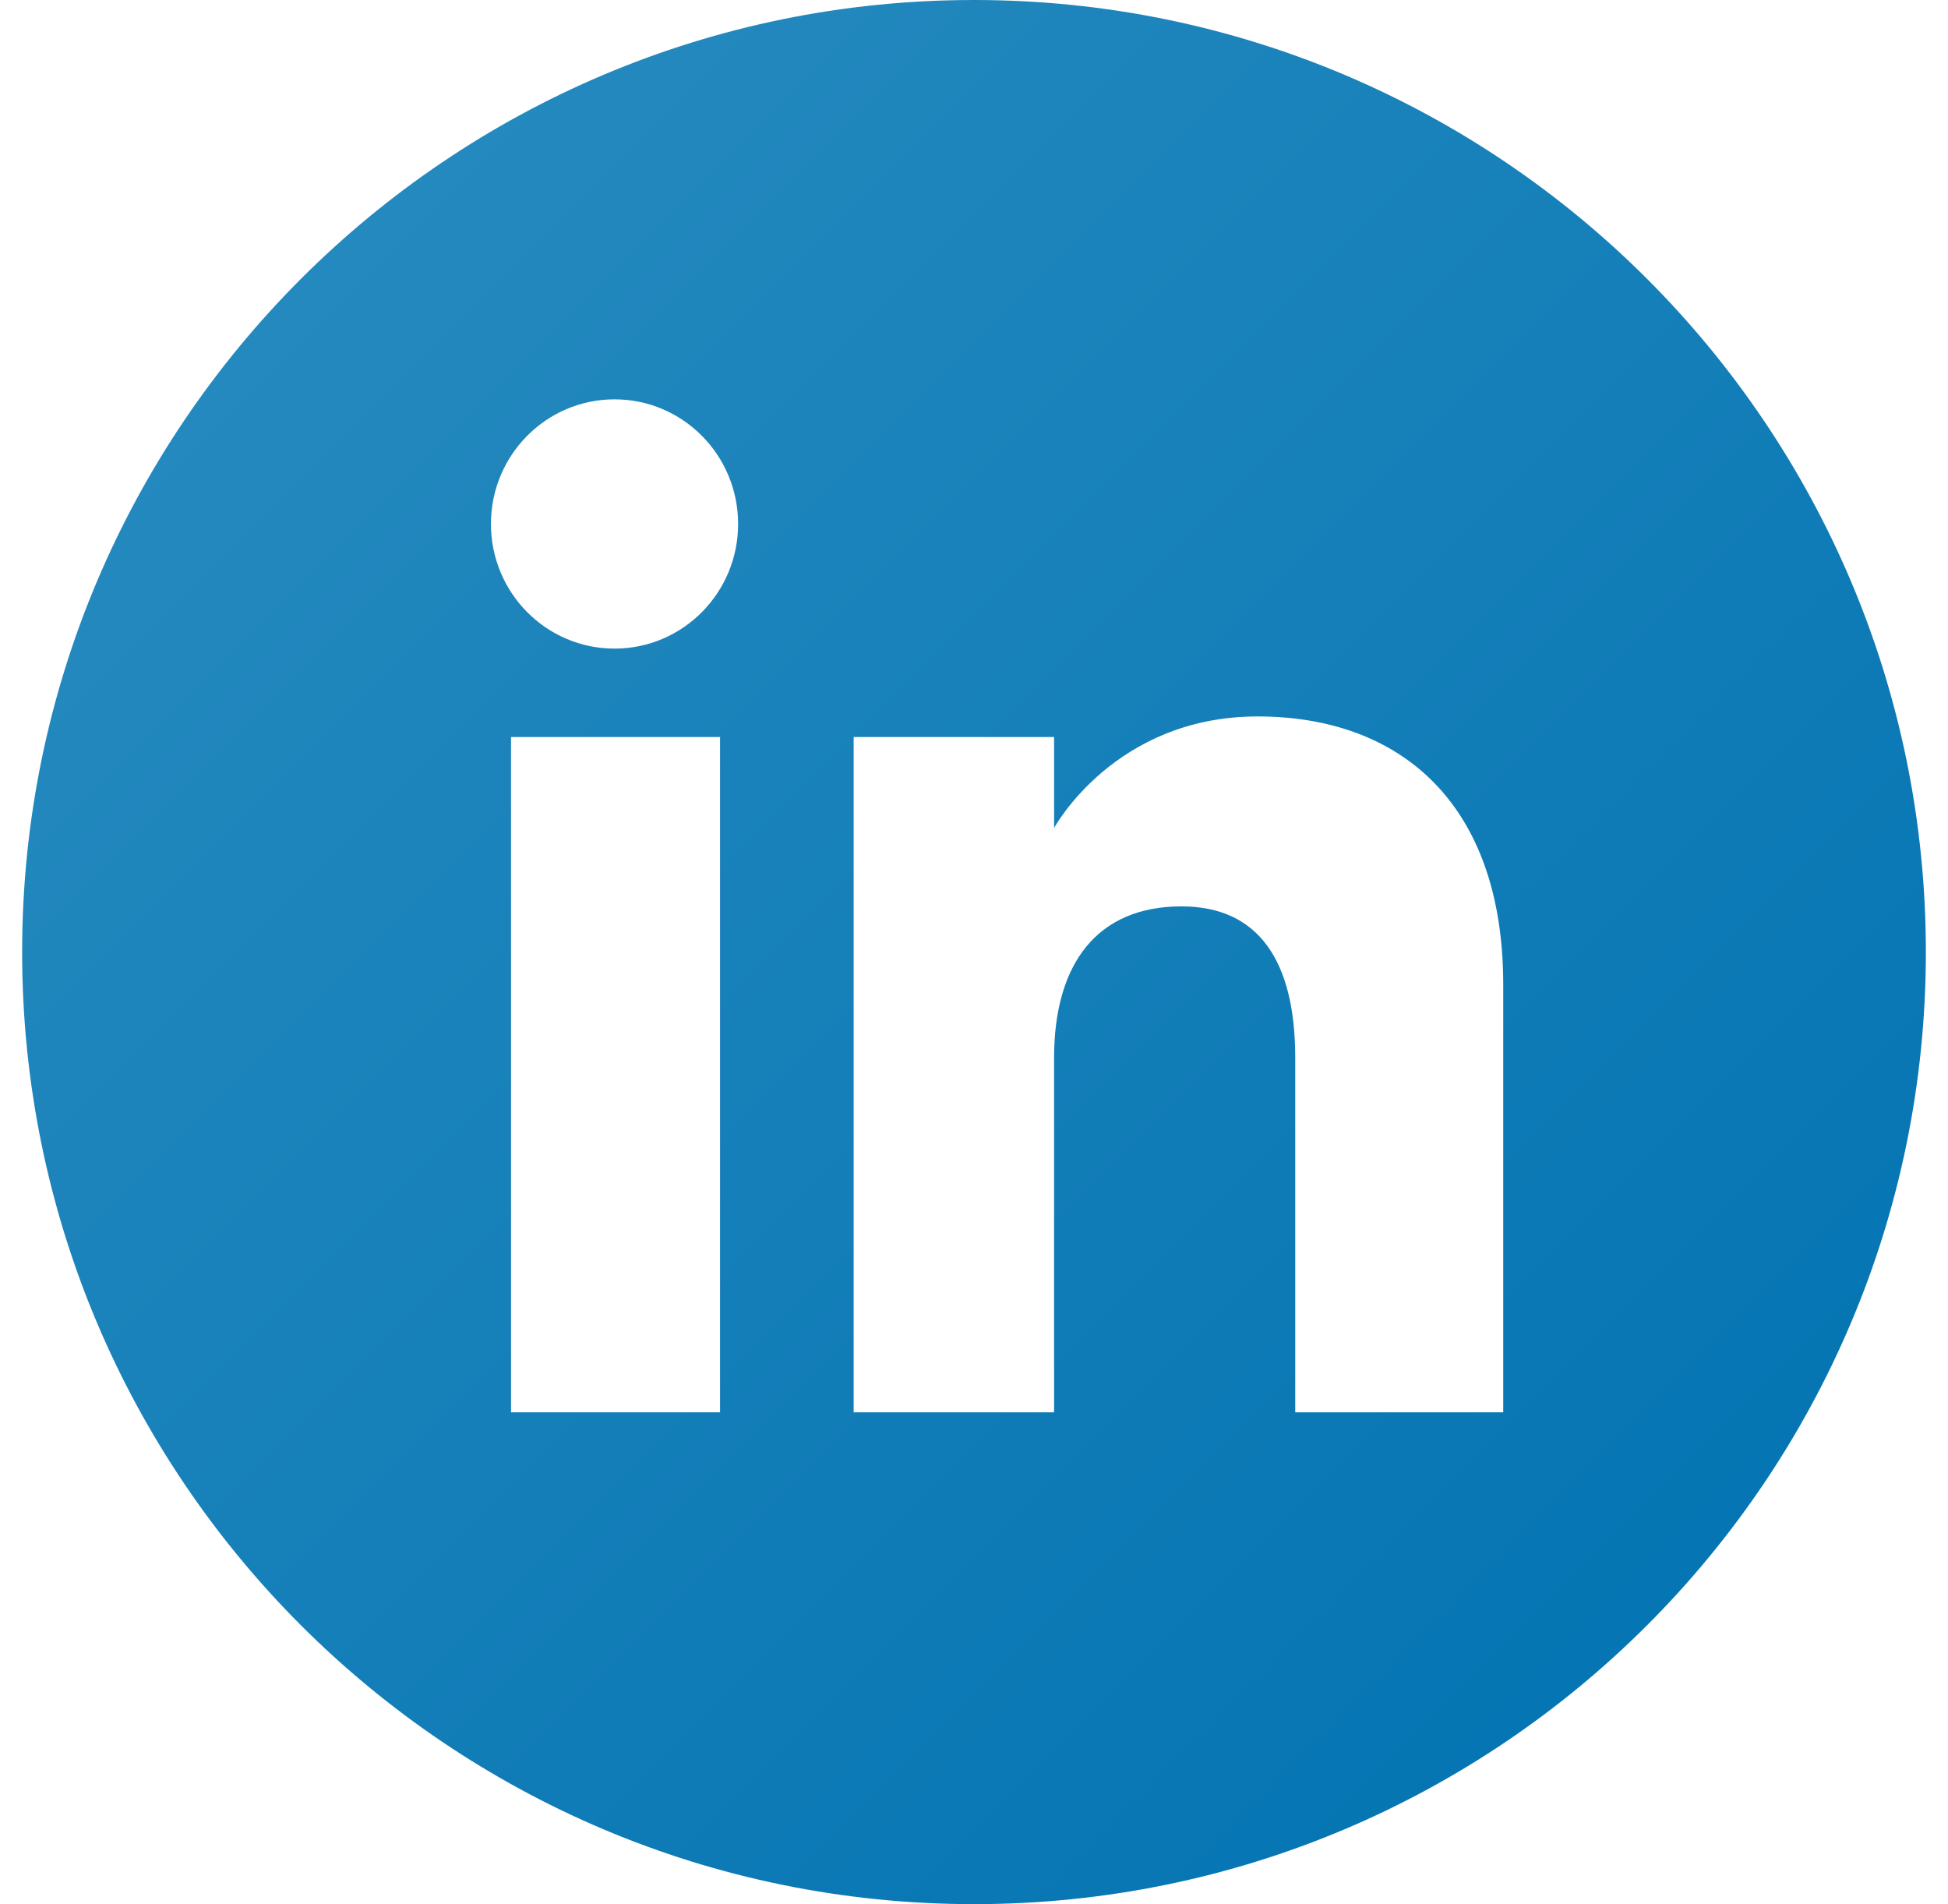<svg width="44" height="43" viewBox="0 0 44 43" fill="none" xmlns="http://www.w3.org/2000/svg">
<g clip-path="url(#clip0_2475_20783)">
<path d="M22 0C10.126 0 0.5 9.626 0.5 21.5C0.5 33.374 10.126 43 22 43C33.874 43 43.5 33.374 43.5 21.5C43.5 9.626 33.874 0 22 0ZM16.264 31.894H11.543V16.644H16.264V31.894ZM13.881 14.647C12.339 14.647 11.089 13.387 11.089 11.832C11.089 10.278 12.339 9.018 13.881 9.018C15.422 9.018 16.672 10.278 16.672 11.832C16.672 13.387 15.423 14.647 13.881 14.647ZM33.954 31.894H29.256V23.889C29.256 21.694 28.422 20.468 26.686 20.468C24.797 20.468 23.809 21.744 23.809 23.889V31.894H19.282V16.644H23.809V18.698C23.809 18.698 25.171 16.179 28.405 16.179C31.639 16.179 33.954 18.153 33.954 22.238L33.954 31.894Z" fill="url(#paint0_linear_2475_20783)"/>
</g>
<defs>
<linearGradient id="paint0_linear_2475_20783" x1="6.797" y1="6.297" x2="37.203" y2="36.703" gradientUnits="userSpaceOnUse">
<stop stop-color="#2489BE"/>
<stop offset="1" stop-color="#0575B3"/>
</linearGradient>
<clipPath id="clip0_2475_20783">
<rect width="43" height="43" fill="white" transform="translate(0.5)"/>
</clipPath>
</defs>
</svg>
